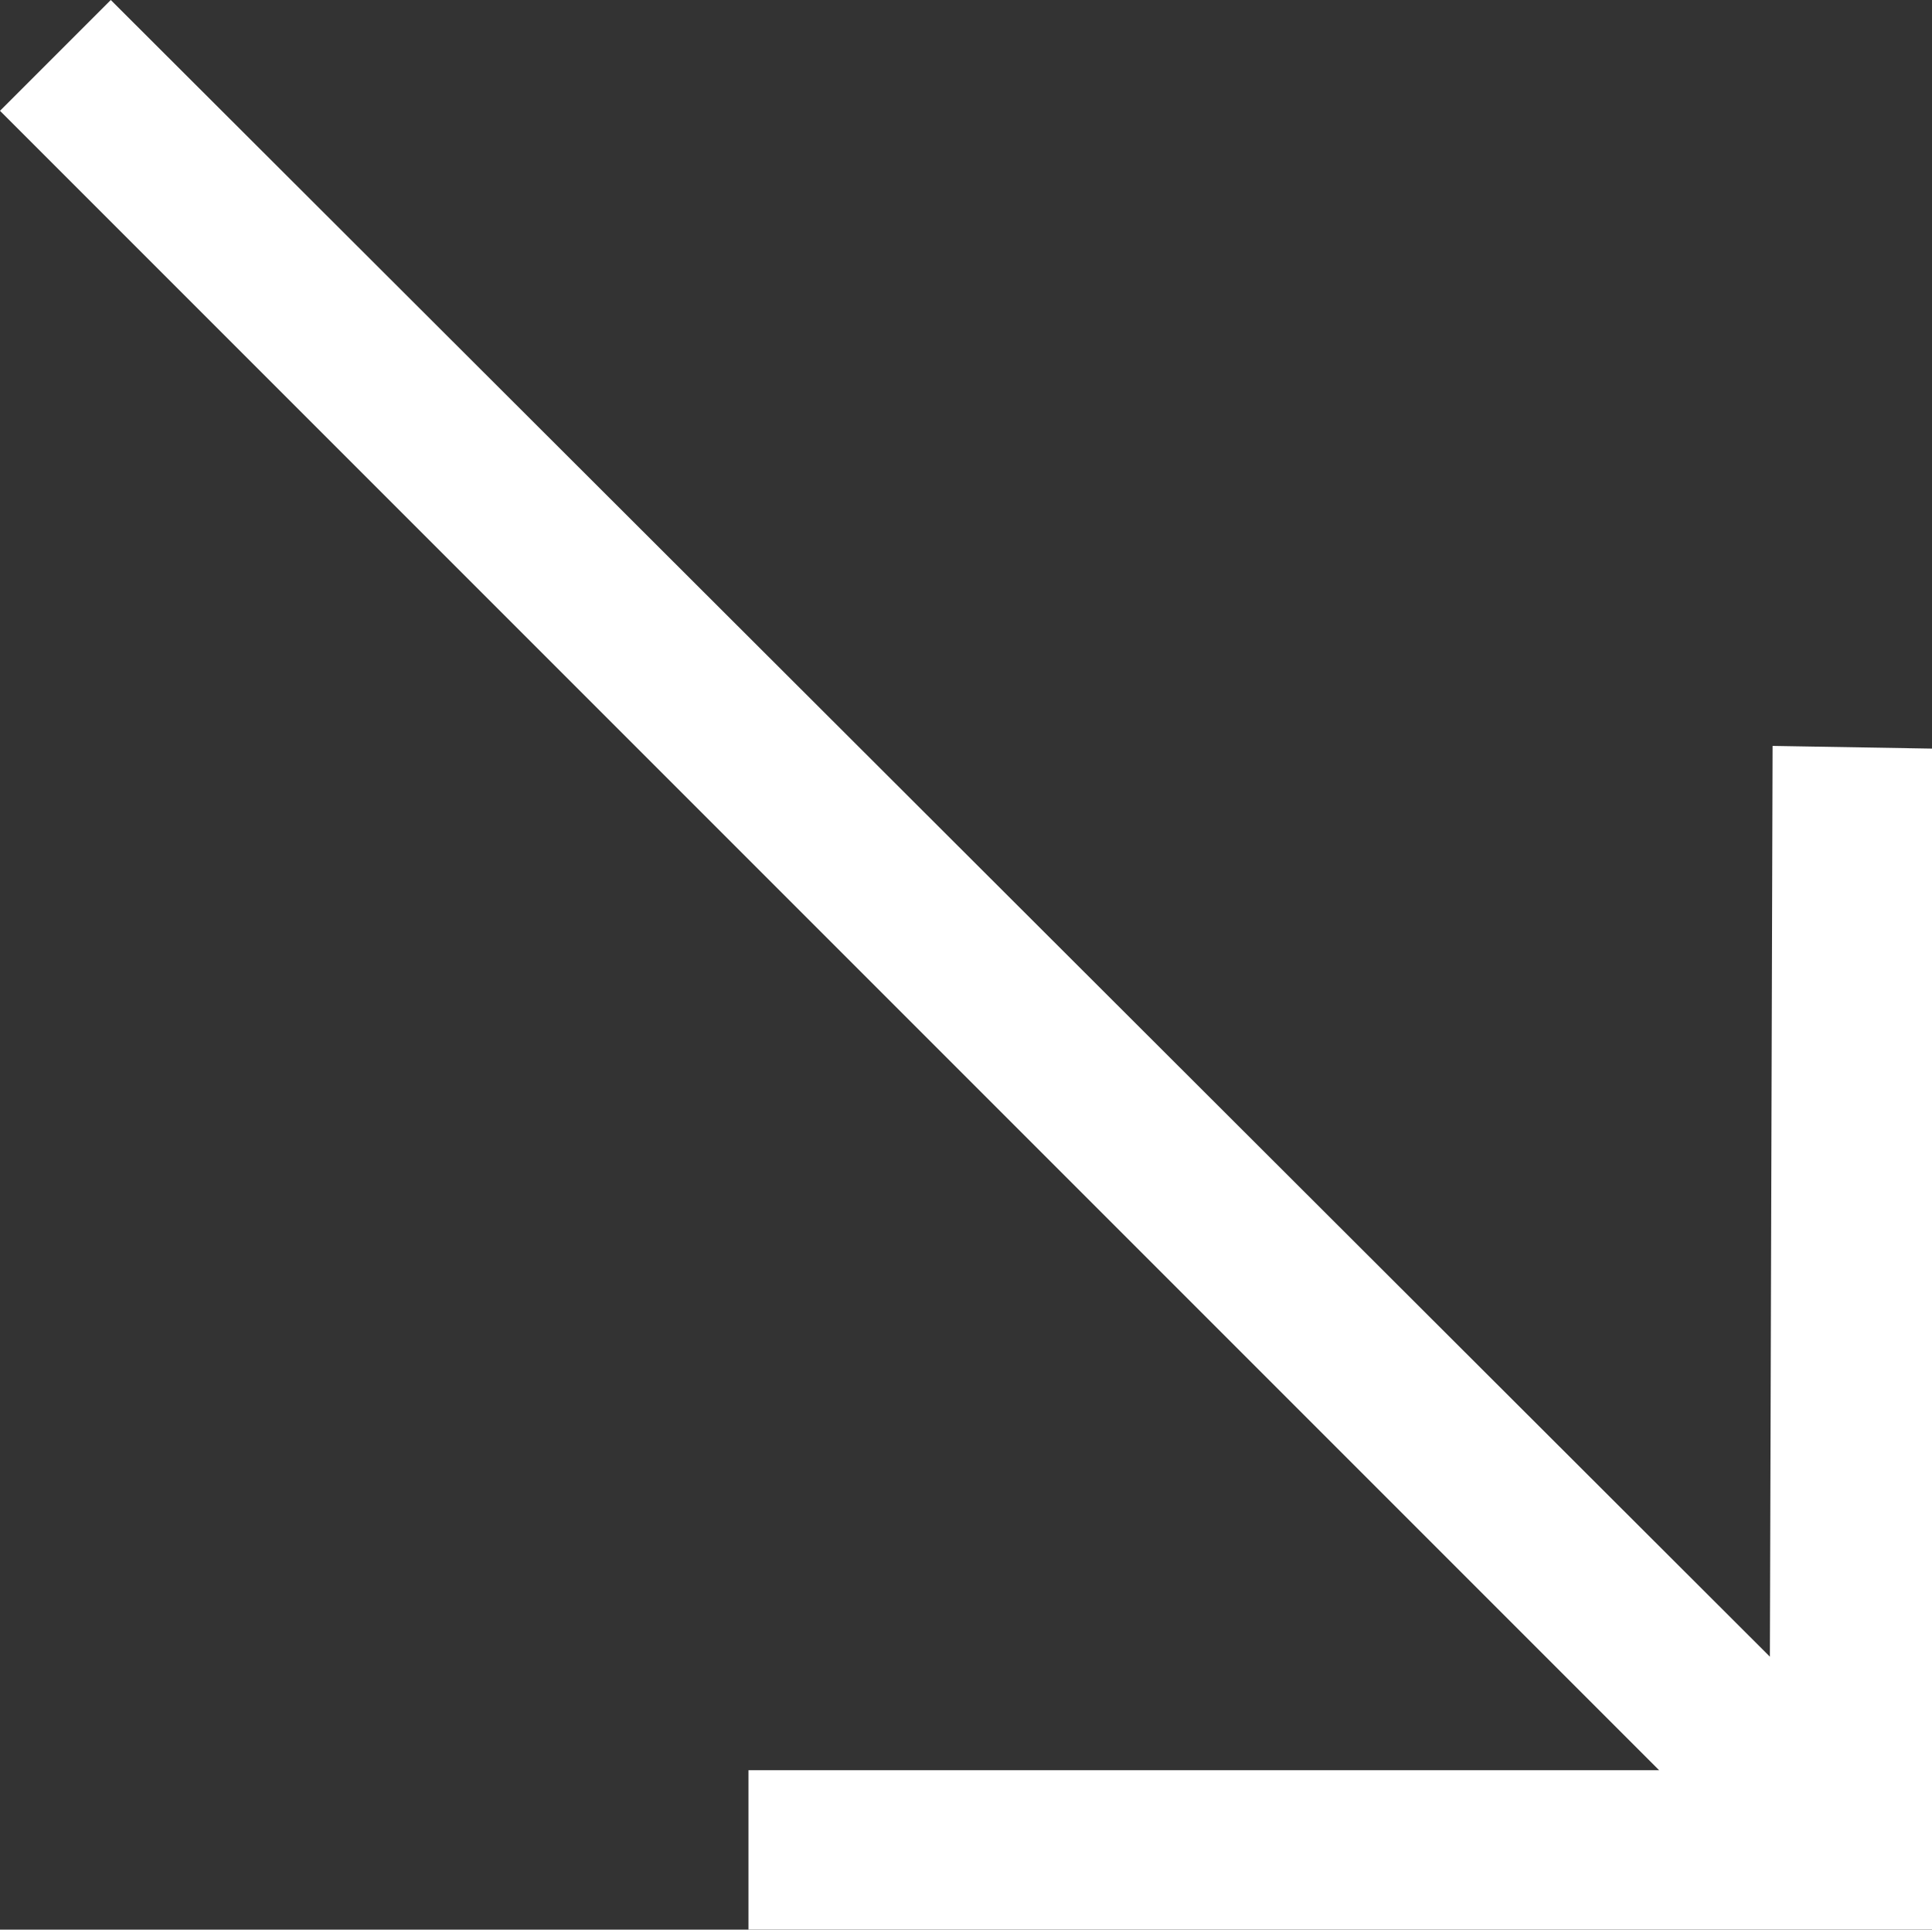 <svg xmlns="http://www.w3.org/2000/svg" width="177.318" height="177.072" viewBox="0 0 177.318 177.072">
  <rect x="0" y="0" width="177.318" height="177.072" fill="#333333" stroke="none"/>
  <path id="Caminho_1011" data-name="Caminho 1011" d="M177.568-109.12l-.248,83.576L25.048-177.568,14.88-167.4,167.152-15.128H83.576V-.5H192.2V-108.872Z" transform="translate(-14.881 177.568)" fill="#fff"/>
</svg>
